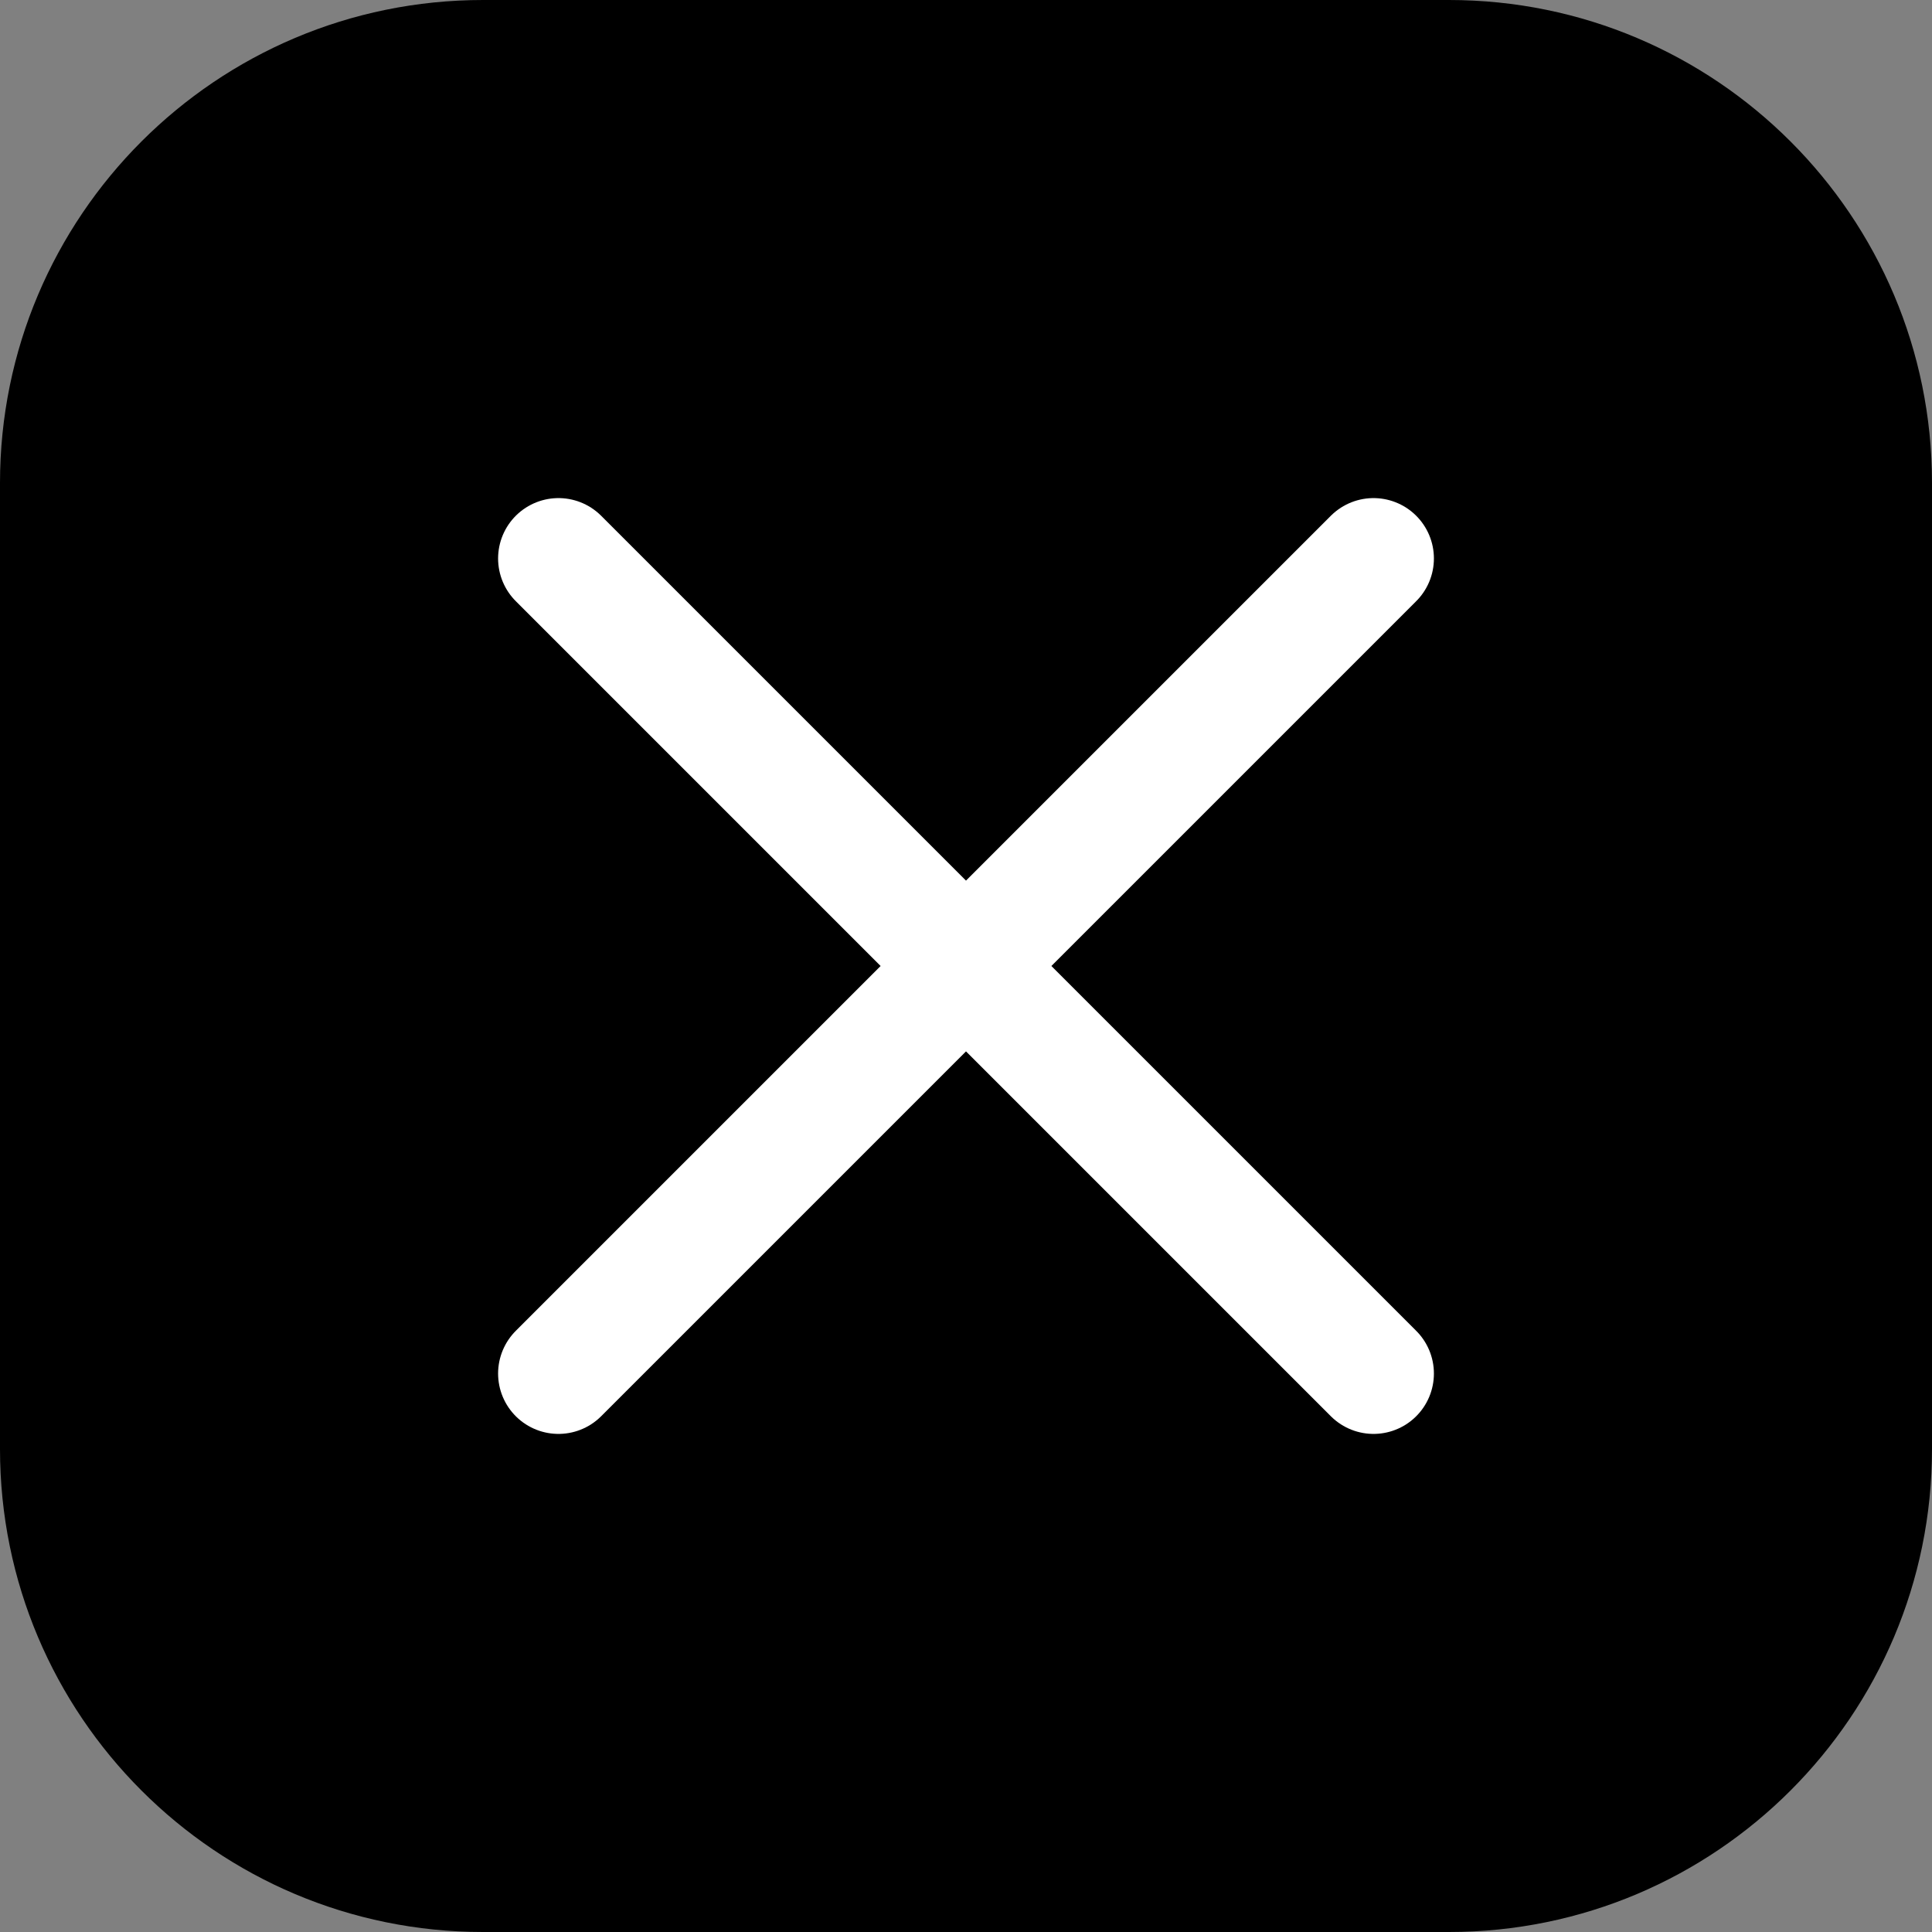 <svg width="32" height="32" viewBox="0 0 32 32" fill="none" xmlns="http://www.w3.org/2000/svg">
<rect x="0" y="0" width="32" height="32" fill="#808080" stroke="none"/>
<path d="M0 8C0 3.582 3.582 0 8 0H24C28.418 0 32 3.582 32 8V24C32 28.418 28.418 32 24 32H8C3.582 32 0 28.418 0 24V8Z" fill="black"/>
<path d="M9.25 9.25L16 16M16 16L9.25 22.75M16 16L22.75 22.75M16 16L22.75 9.25" stroke="white" stroke-width="2" stroke-linecap="round" stroke-linejoin="round"/>
</svg>
